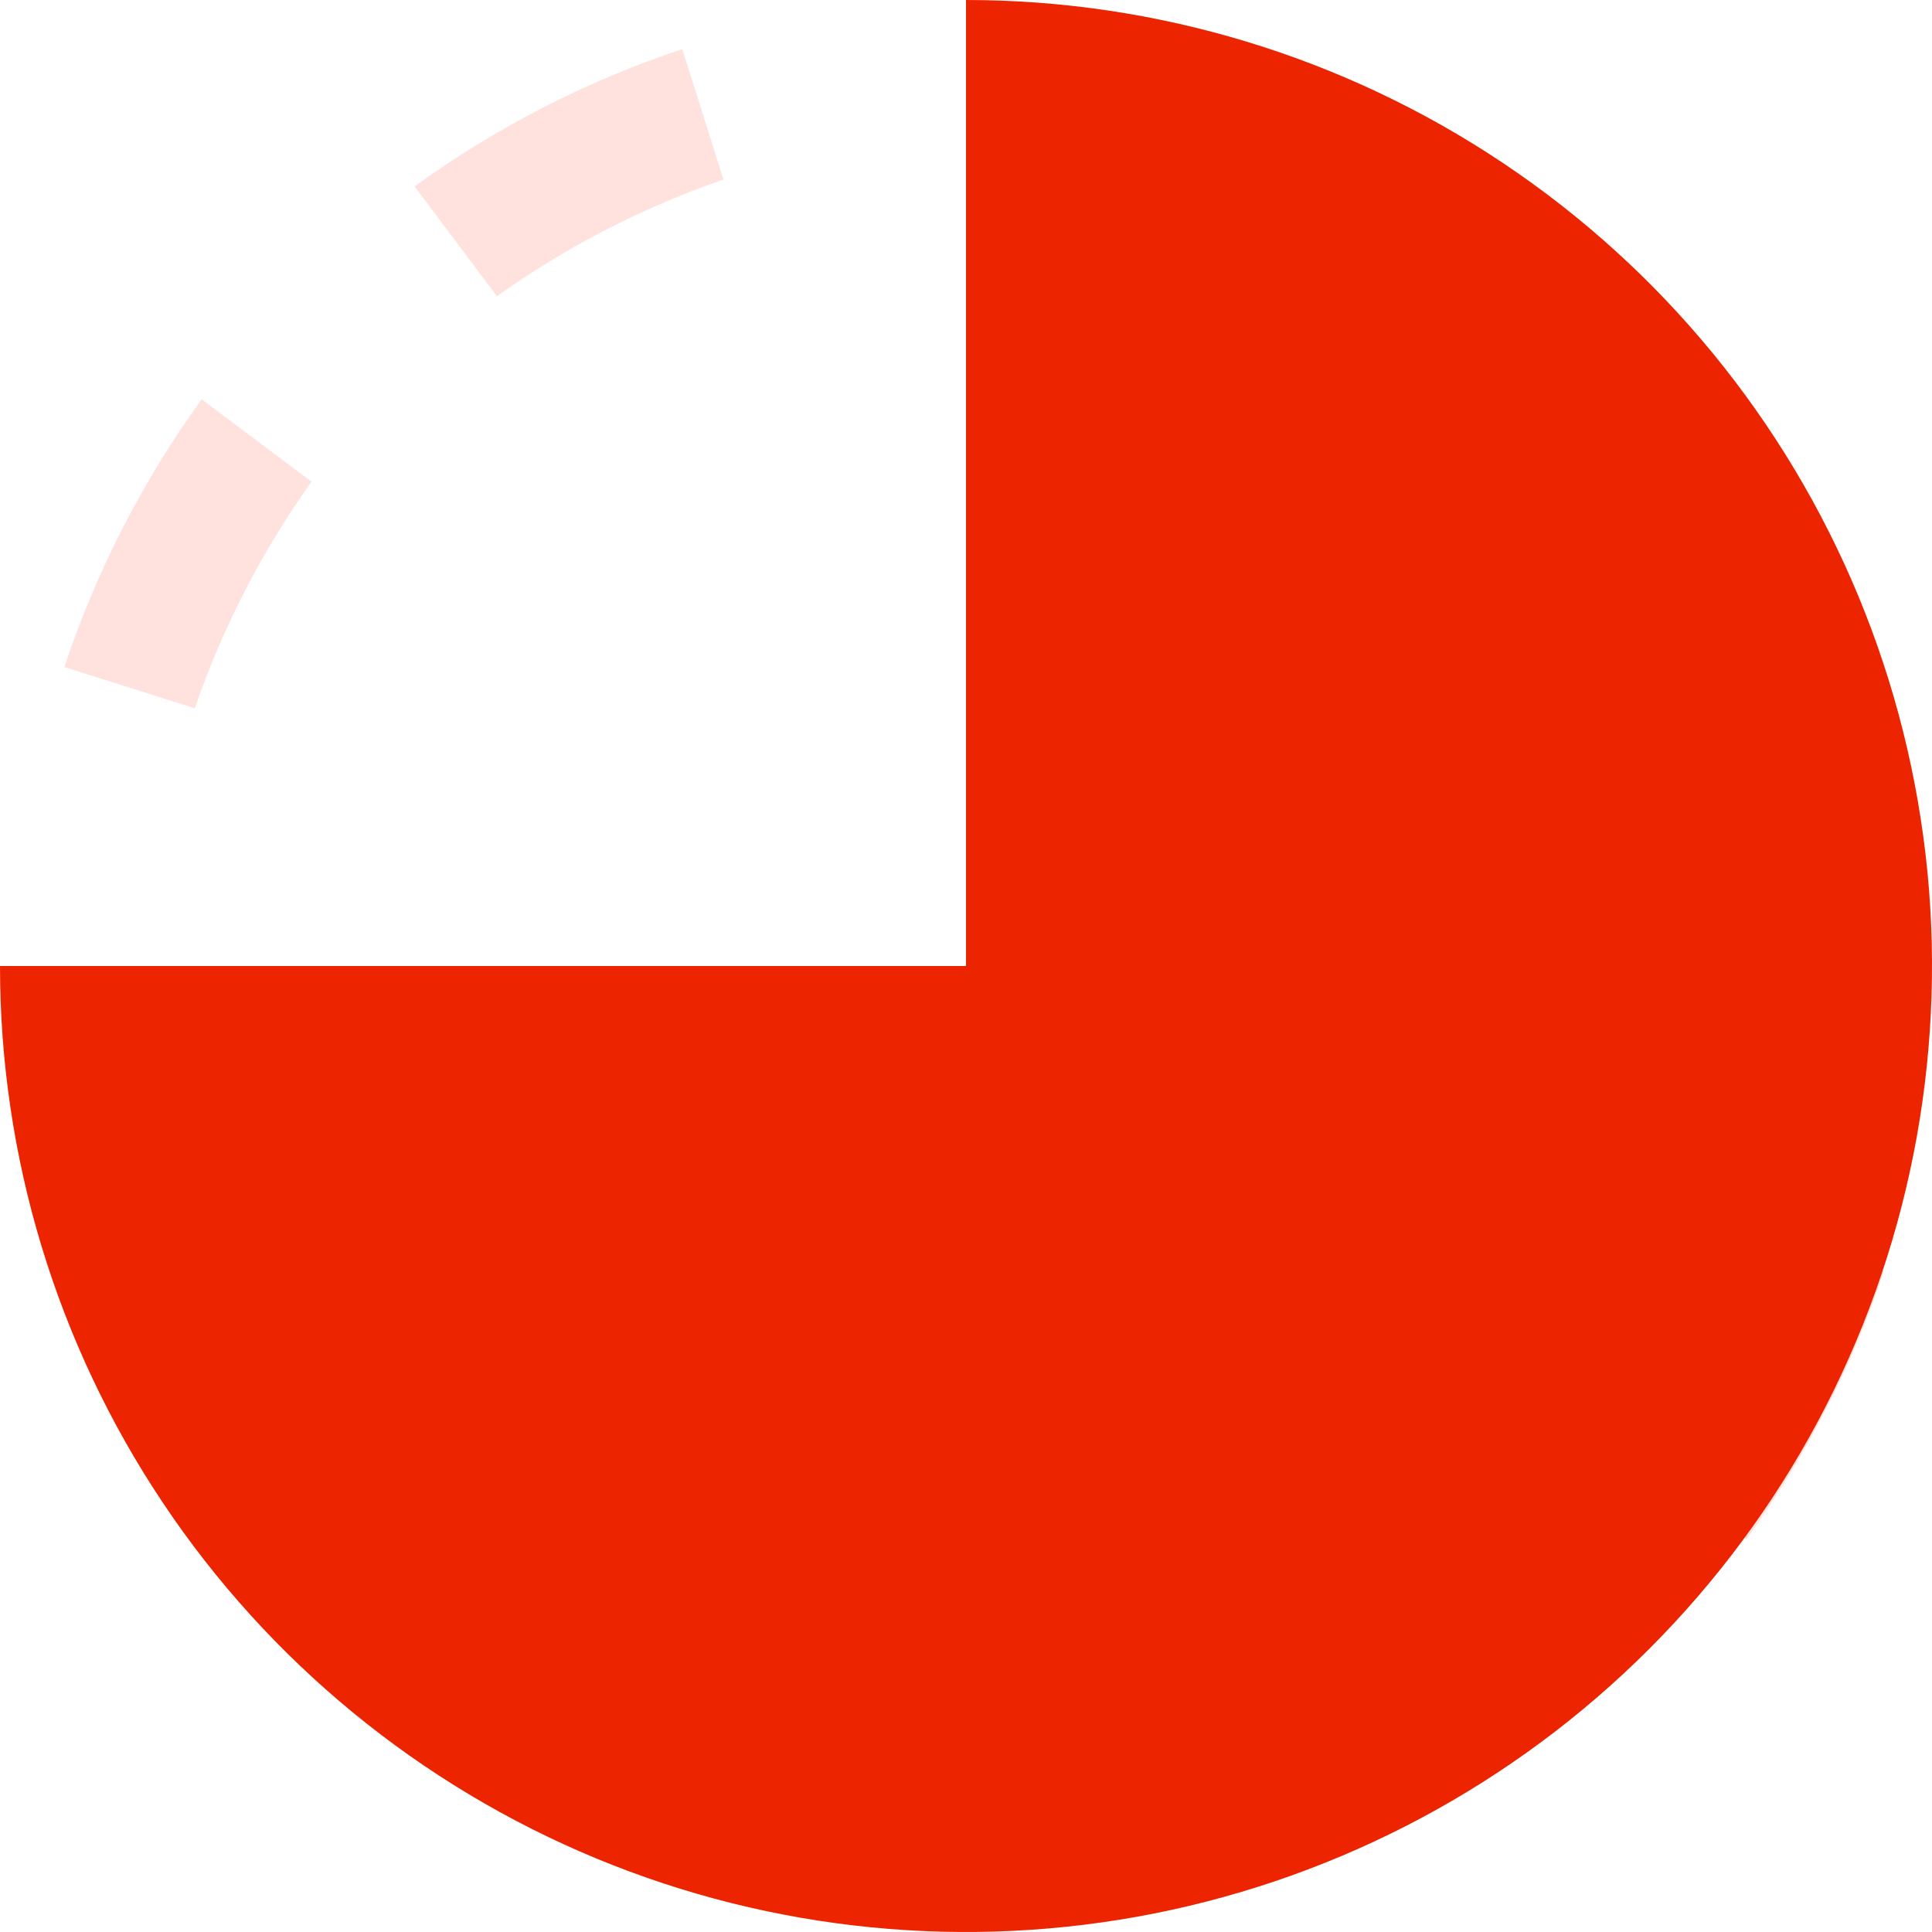 <?xml version="1.0" encoding="UTF-8"?> <svg xmlns="http://www.w3.org/2000/svg" width="123" height="123" viewBox="0 0 123 123" fill="none"><path d="M98.079 12.308C103.092 16.155 107.511 20.721 111.192 25.859L104.198 31.104C100.988 26.652 97.161 22.678 92.833 19.302L98.079 12.308Z" fill="#FFE2DD"></path><path d="M111.63 45.529L119.935 42.907C122.047 48.945 123.082 55.307 122.995 61.703H114.252C114.27 56.205 113.384 50.74 111.63 45.529Z" fill="#FFE2DD"></path><path d="M119.935 80.937C117.908 87.032 114.959 92.782 111.192 97.985L104.198 92.739C107.358 88.315 109.861 83.456 111.63 78.314L119.935 80.937Z" fill="#FFE2DD"></path><path d="M97.641 111.099C92.438 114.866 86.689 117.814 80.593 119.841L77.971 111.536C83.112 109.768 87.971 107.265 92.396 104.105L97.641 111.099Z" fill="#FFE2DD"></path><path d="M80.593 3.565L77.971 11.87C72.76 10.116 67.295 9.23 61.797 9.248V0.505C68.193 0.418 74.555 1.454 80.593 3.565Z" fill="#FFE2DD"></path><path d="M25.952 111.099C20.803 107.261 16.239 102.697 12.401 97.548L19.395 92.302C22.646 96.865 26.635 100.854 31.198 104.105L25.952 111.099Z" fill="#FFE2DD"></path><path d="M11.964 77.877L3.659 80.5C1.757 74.41 0.727 68.082 0.599 61.703H9.341C9.324 67.202 10.21 72.666 11.964 77.877Z" fill="#FFE2DD"></path><path d="M4.096 42.469C6.123 36.374 9.071 30.625 12.838 25.421L19.832 30.667C16.672 35.092 14.169 39.95 12.401 45.092L4.096 42.469Z" fill="#FFE2DD"></path><path d="M26.389 11.87C31.593 8.103 37.342 5.155 43.437 3.128L46.06 11.433C40.918 13.201 36.06 15.704 31.635 18.864L26.389 11.87Z" fill="#FFE2DD"></path><path d="M43 119.841L45.623 111.536C50.834 113.29 56.298 114.176 61.797 114.159V122.901C55.444 122.523 49.145 121.497 43 119.841Z" fill="#FFE2DD"></path><path d="M61.5 0C73.664 -1.45049e-07 85.554 3.607 95.668 10.365C105.781 17.122 113.664 26.727 118.319 37.965C122.973 49.203 124.191 61.568 121.818 73.498C119.445 85.428 113.588 96.386 104.987 104.987C96.386 113.588 85.428 119.445 73.498 121.818C61.568 124.191 49.203 122.973 37.965 118.319C26.727 113.664 17.122 105.781 10.365 95.668C3.607 85.554 0 73.664 0 61.5H61.5V0Z" fill="#EC2400"></path></svg> 